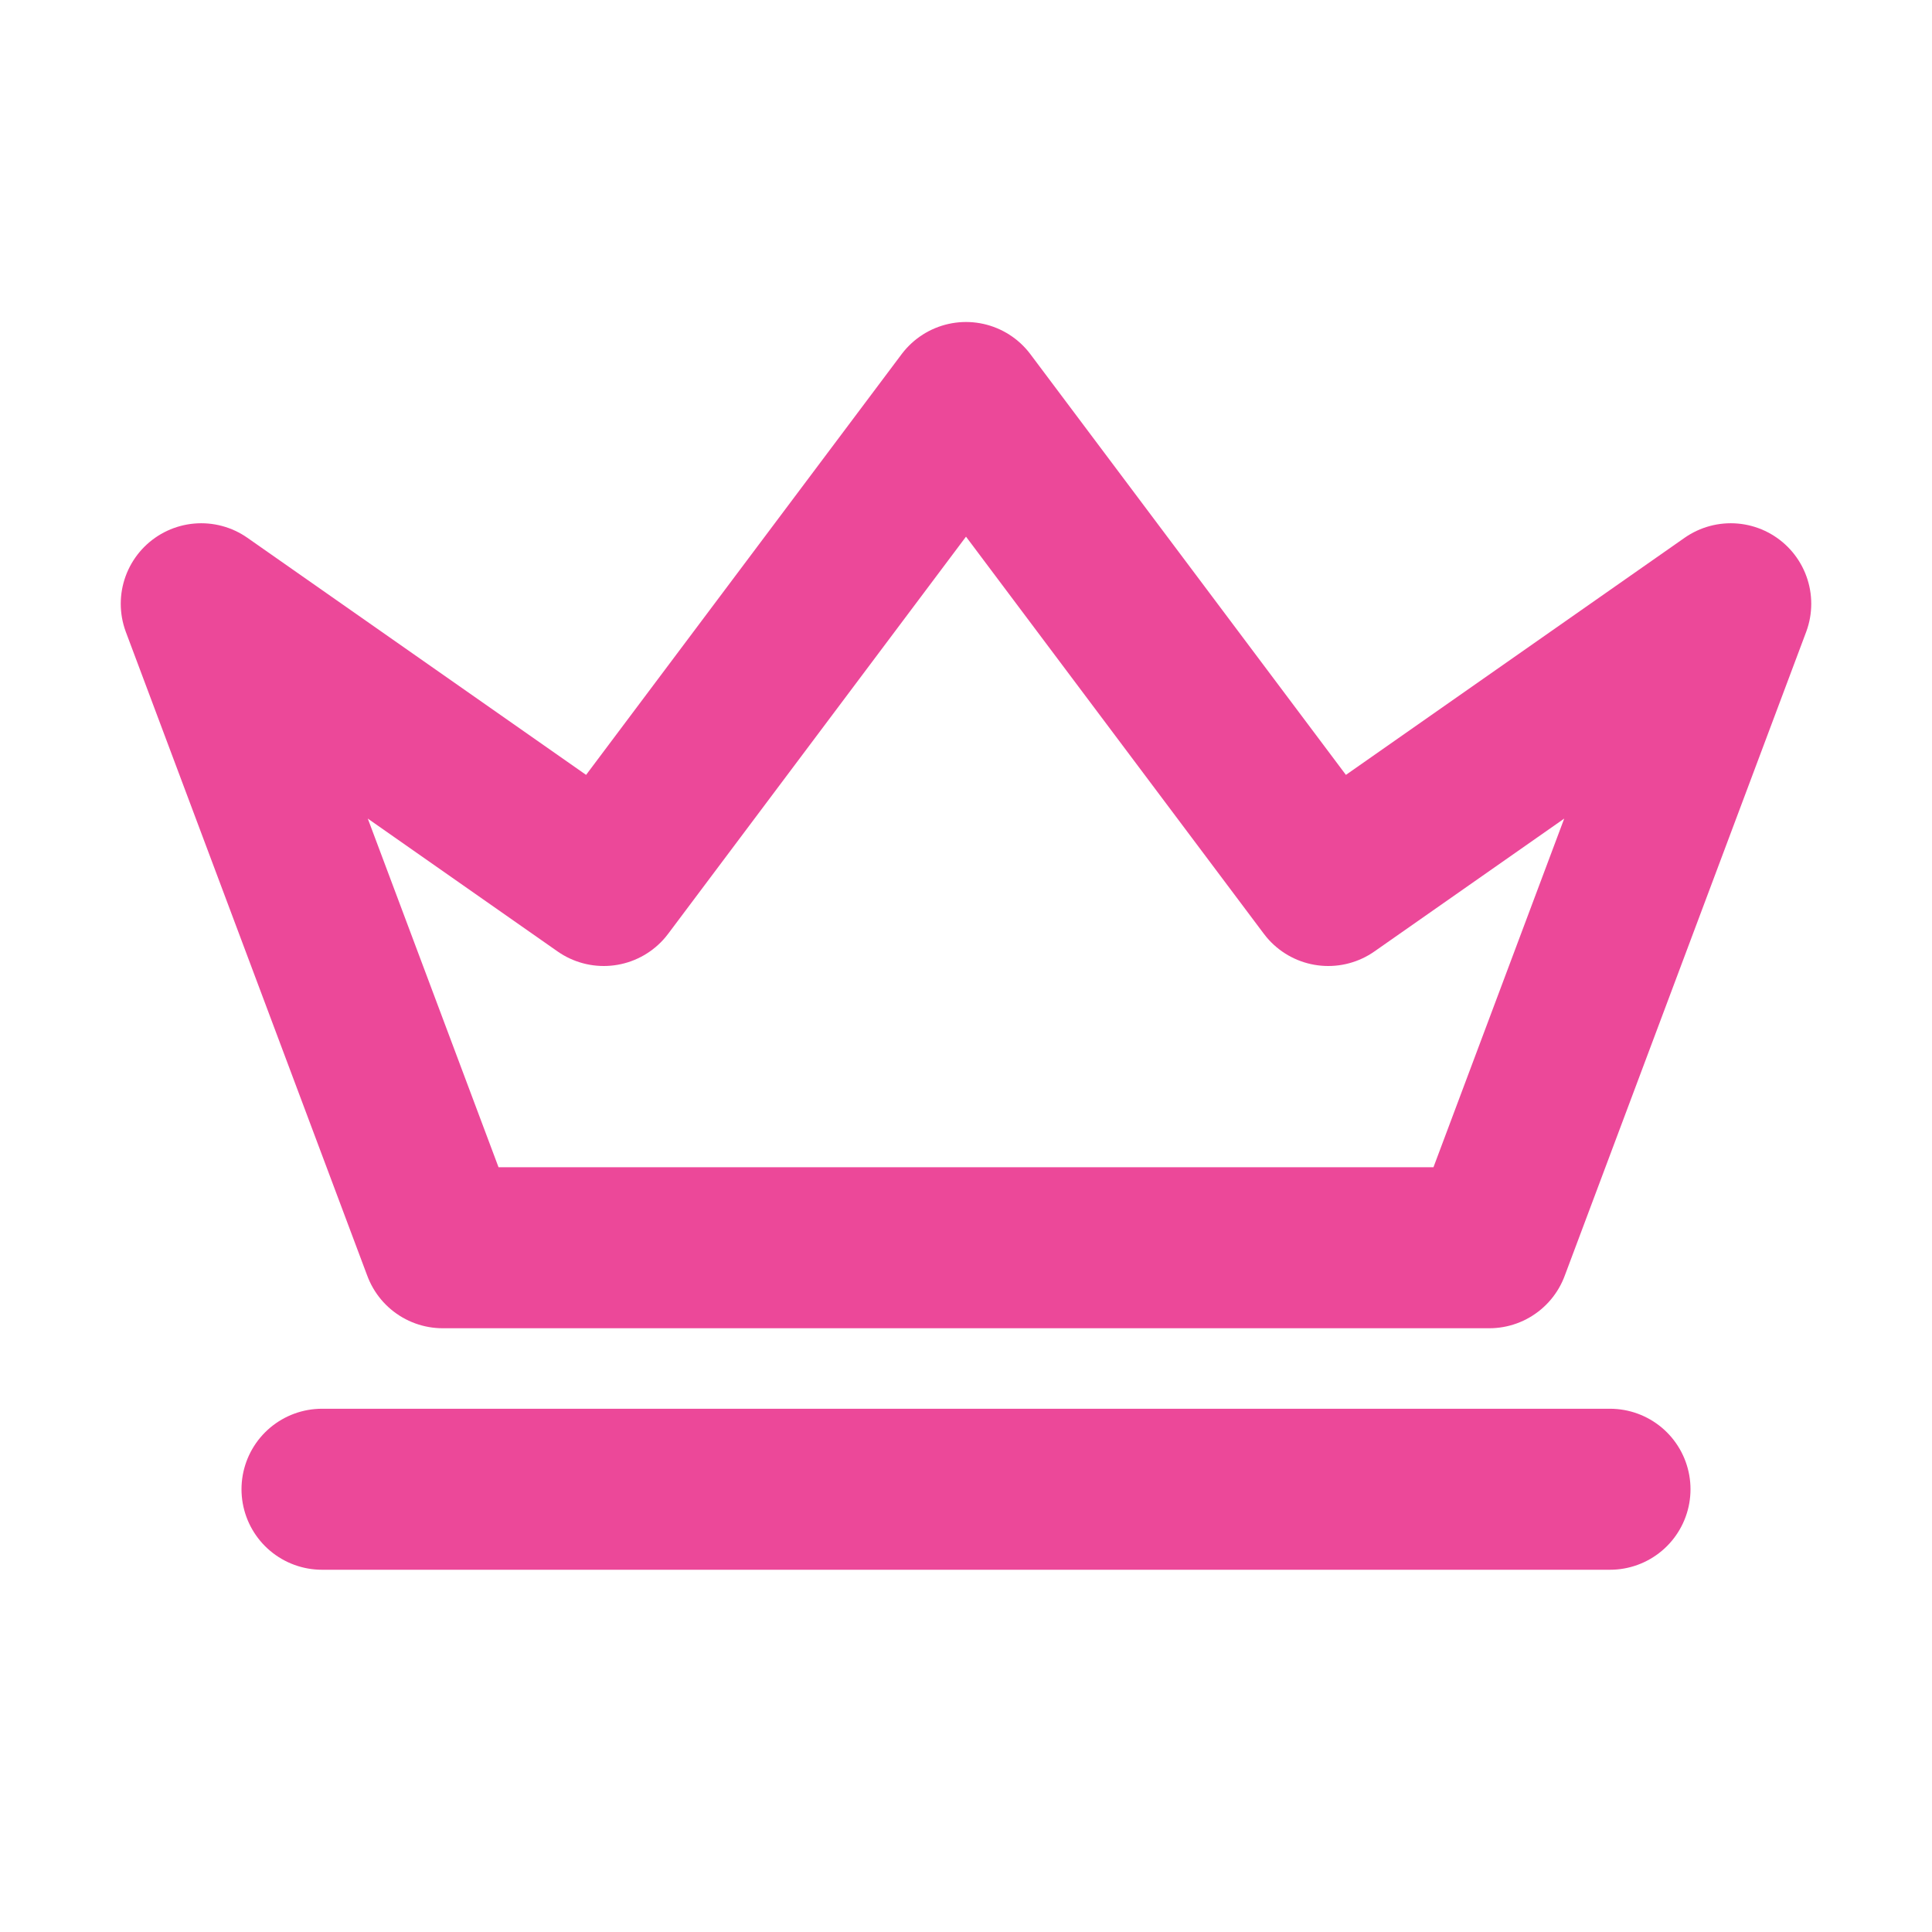 <?xml version="1.0" encoding="UTF-8"?>
<svg width="24" height="24" viewBox="0 0 24 24" fill="none" xmlns="http://www.w3.org/2000/svg">
  <path d="M2.5 7.5L5.5 15.5H18.5L21.5 7.5L16.5 11L12 5L7.5 11L2.5 7.5Z" stroke="#EC4899" stroke-width="2" stroke-linecap="round" stroke-linejoin="round"/>
  <path d="M4 18.5H20" stroke="#EC4899" stroke-width="2" stroke-linecap="round" stroke-linejoin="round"/>
</svg>